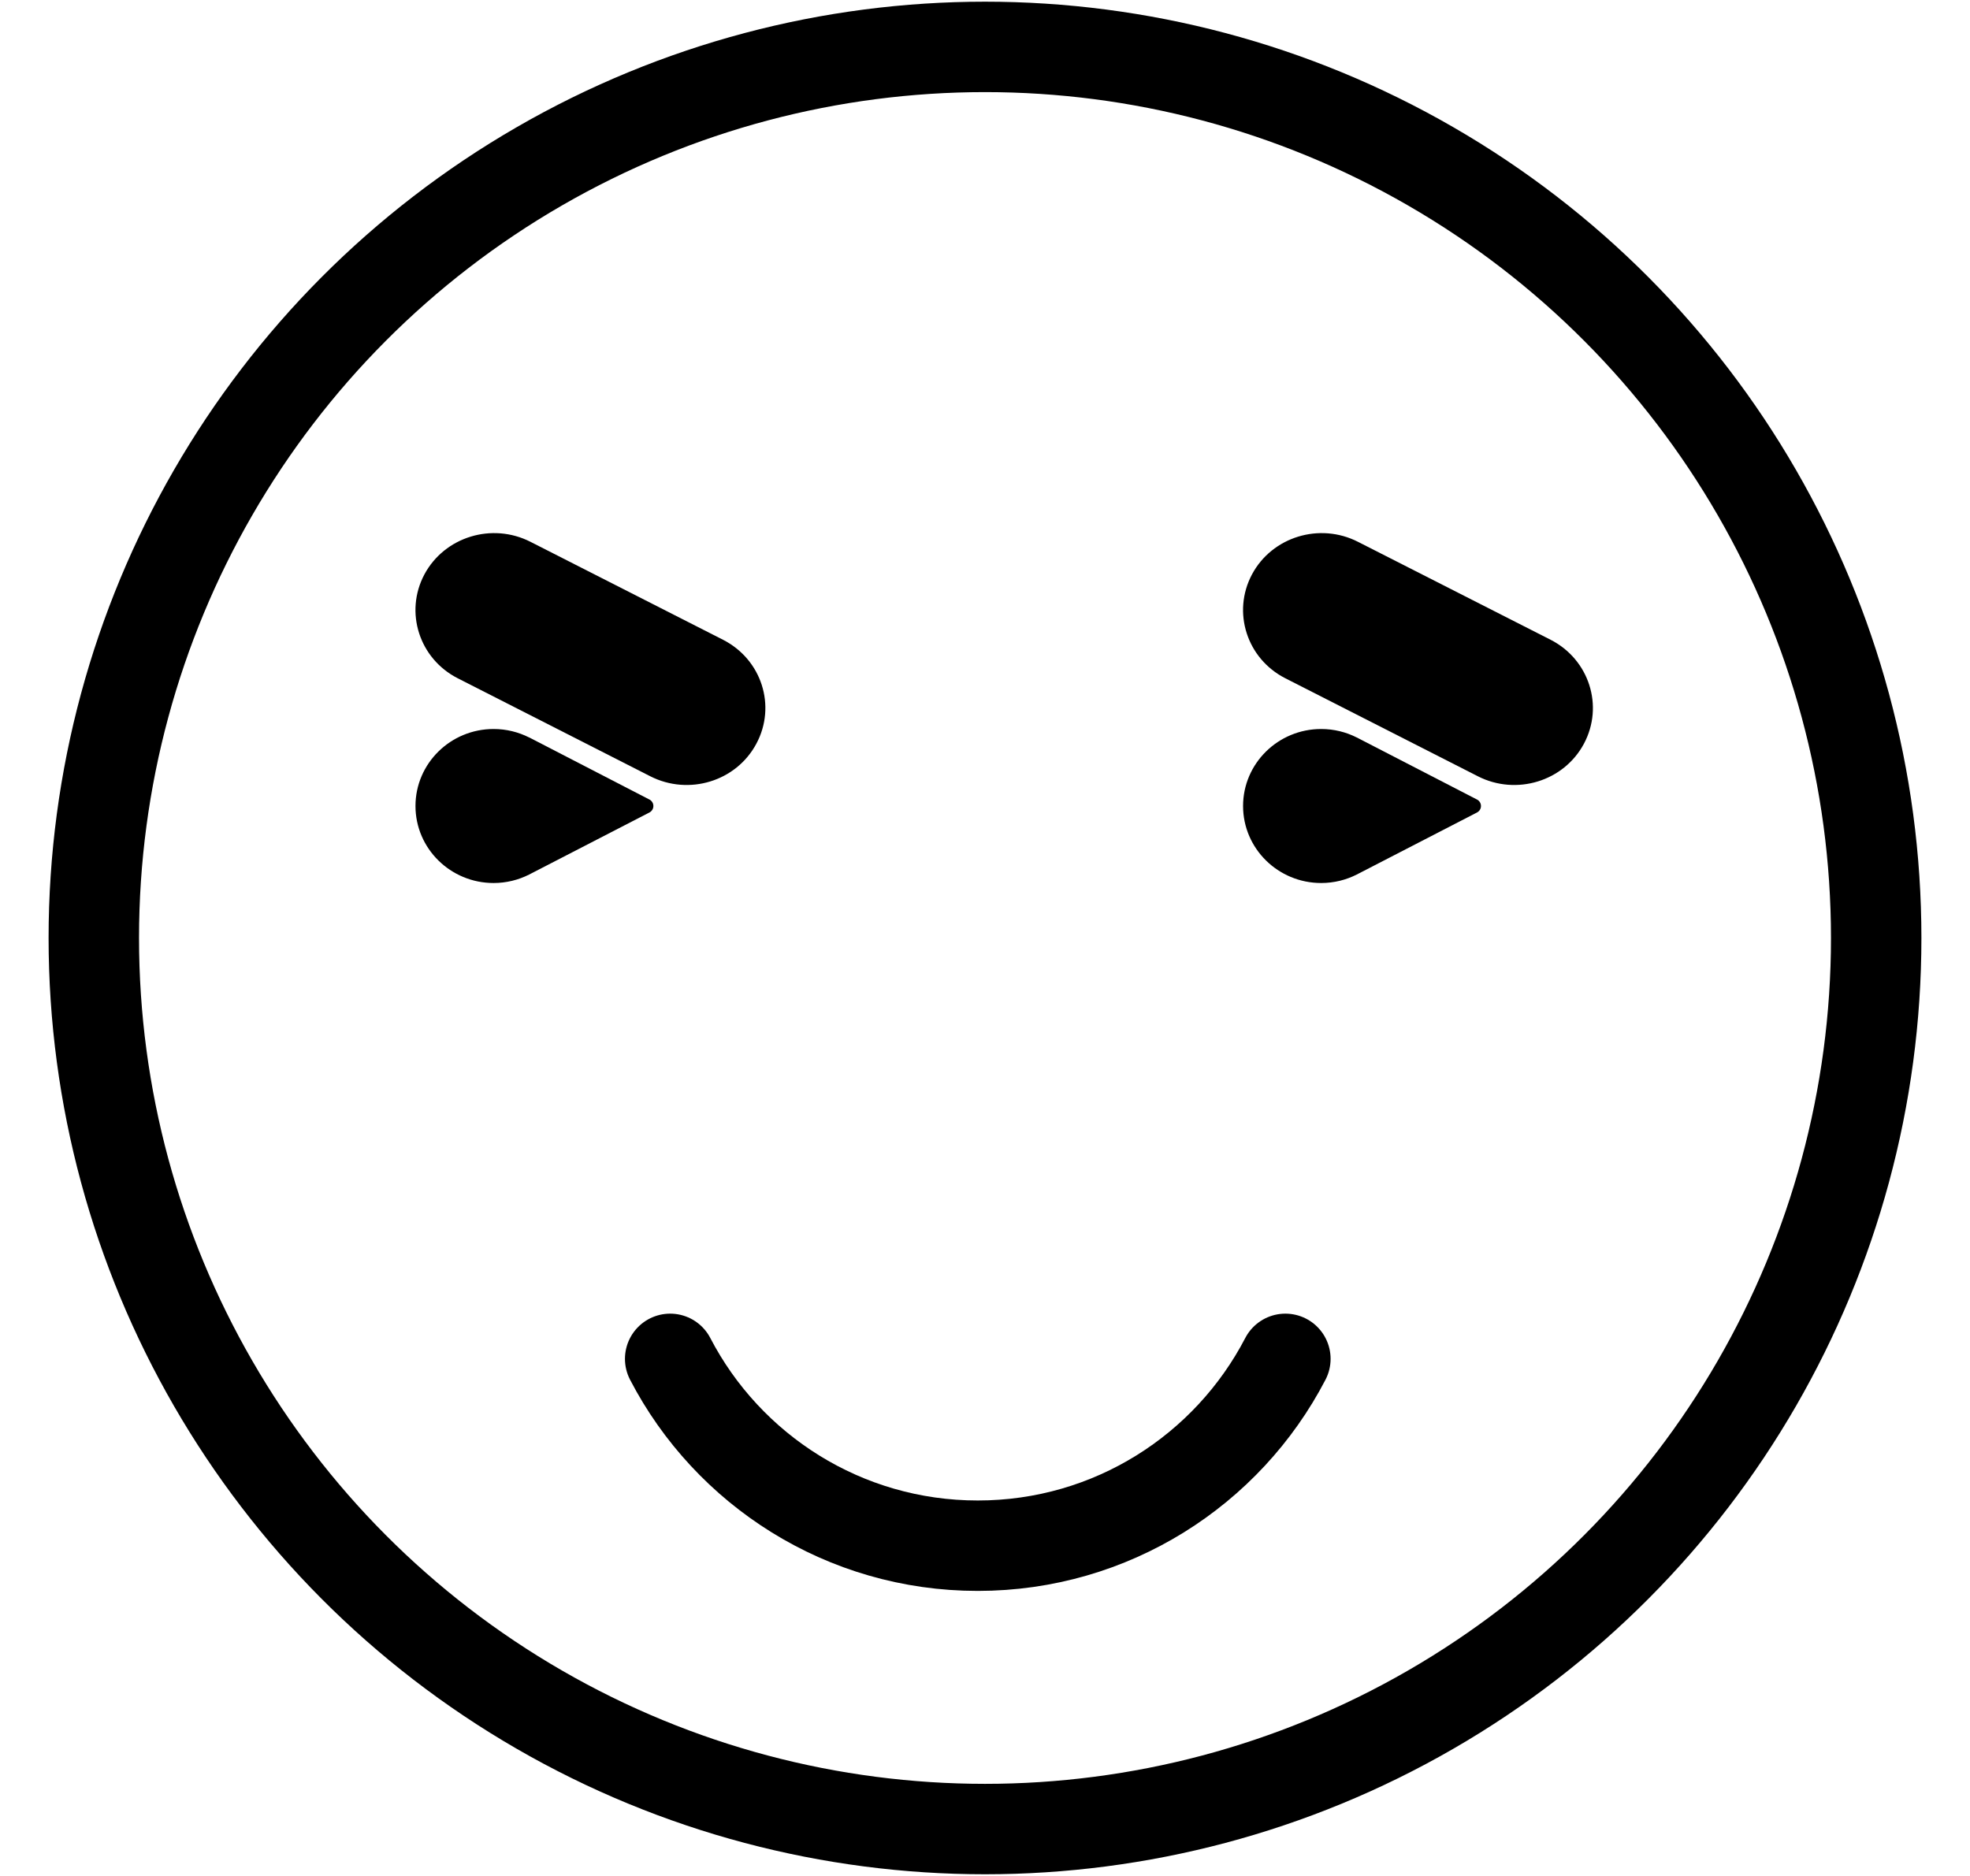 <svg width="21" height="20" viewBox="0 0 21 20" fill="none" xmlns="http://www.w3.org/2000/svg">
<circle cx="10.5" cy="10" r="9.5" stroke="black" stroke-width="0.964"/>
<path d="M7.144 14.487C7.759 15.671 8.997 16.479 10.423 16.479C11.849 16.479 13.087 15.671 13.702 14.487" stroke="black" stroke-width="0.964" stroke-linecap="round"/>
<path d="M5.64 9.324L6.921 8.663C6.947 8.65 6.965 8.624 6.965 8.593C6.965 8.56 6.945 8.533 6.917 8.521L5.657 7.87C5.651 7.867 5.646 7.864 5.641 7.862H5.64C5.527 7.805 5.398 7.772 5.262 7.772C4.802 7.772 4.429 8.14 4.429 8.593C4.429 9.046 4.802 9.414 5.262 9.414C5.398 9.414 5.527 9.381 5.64 9.324L5.64 9.324Z" fill="black"/>
<path d="M7.708 6.821C8.119 7.031 8.278 7.526 8.063 7.928C7.849 8.33 7.343 8.485 6.932 8.276L4.879 7.231C4.469 7.022 4.31 6.526 4.524 6.124C4.739 5.723 5.245 5.567 5.656 5.777L7.708 6.821V6.821Z" fill="black"/>
<path d="M14.462 9.324L15.743 8.663C15.769 8.65 15.787 8.624 15.787 8.593C15.787 8.56 15.767 8.533 15.739 8.521L14.478 7.87C14.473 7.867 14.468 7.864 14.462 7.862H14.462C14.349 7.805 14.22 7.772 14.084 7.772C13.624 7.772 13.251 8.14 13.251 8.593C13.251 9.046 13.624 9.414 14.084 9.414C14.22 9.414 14.349 9.381 14.462 9.324L14.462 9.324Z" fill="black"/>
<path d="M16.53 6.821C16.94 7.031 17.099 7.526 16.885 7.928C16.671 8.33 16.164 8.485 15.754 8.276L13.701 7.231C13.291 7.022 13.132 6.526 13.346 6.124C13.56 5.723 14.067 5.567 14.477 5.777L16.53 6.821V6.821Z" fill="black"/>
</svg>
